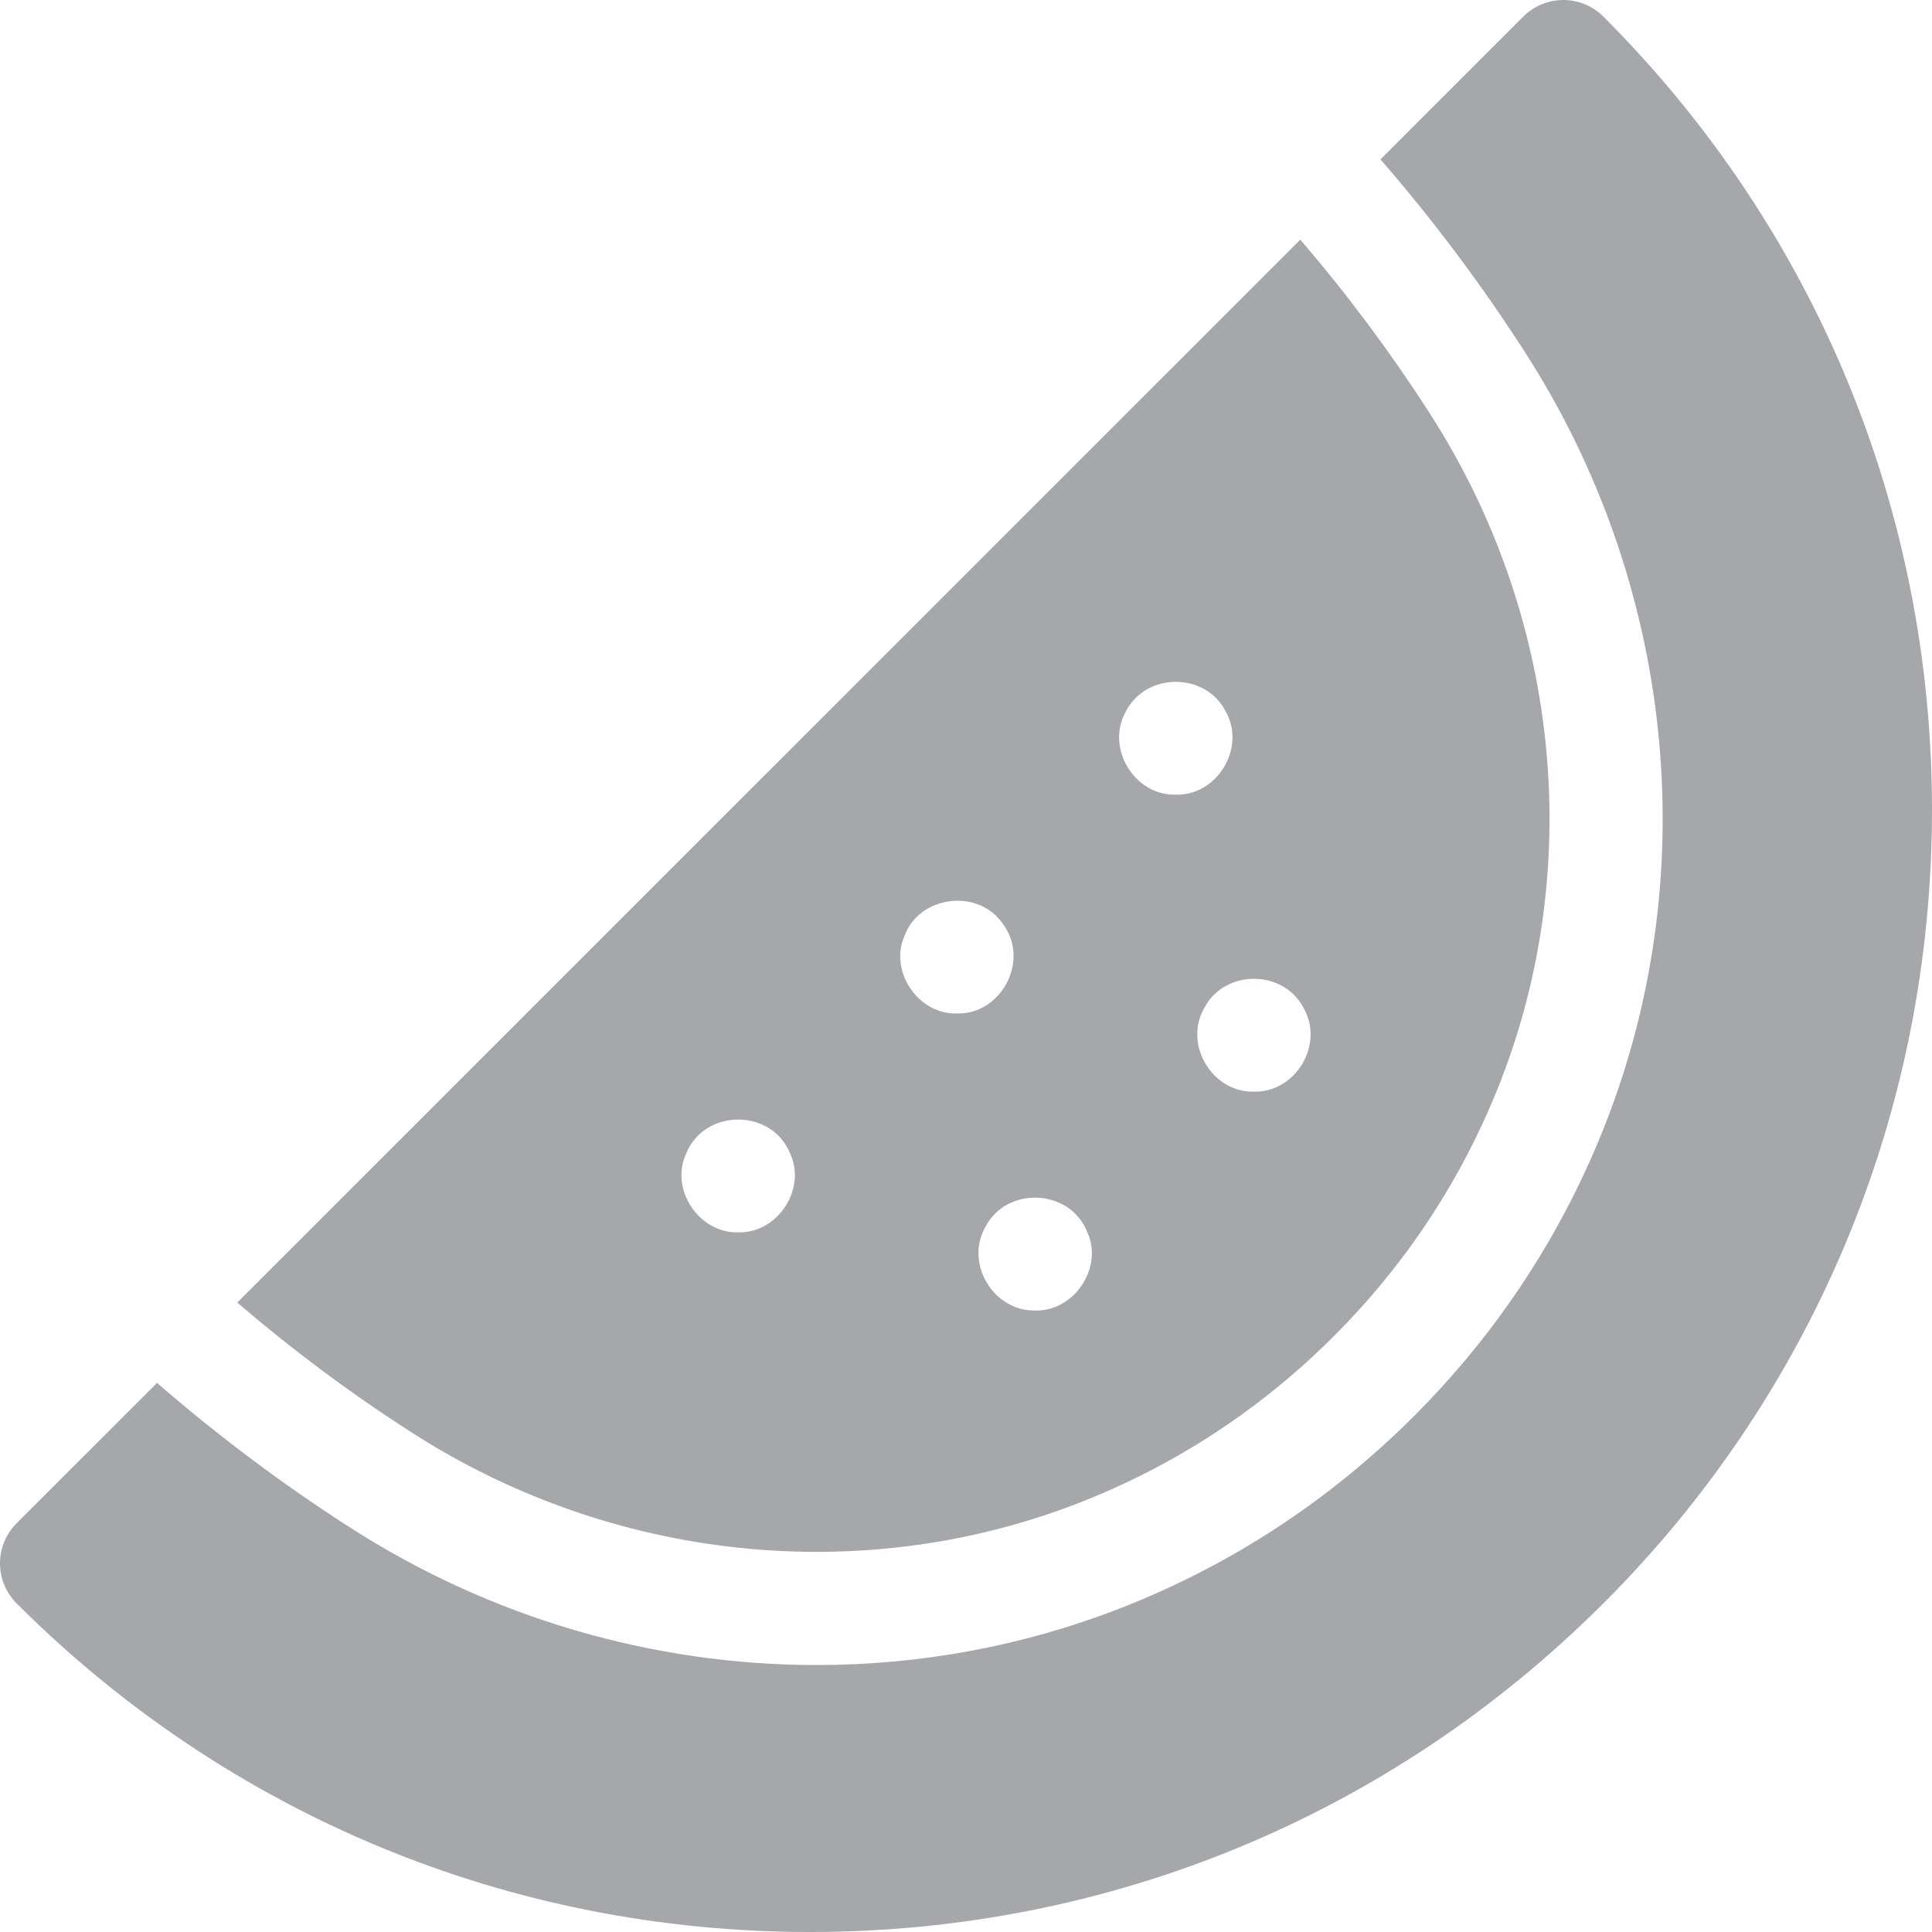 <svg width="28" height="28" viewBox="0 0 28 28" fill="none" xmlns="http://www.w3.org/2000/svg">
<g clip-path="url(#clip0_11984_13765)">
<path d="M5.933 20.739L5.959 20.756C8.861 22.625 12.475 23.009 15.627 21.785C17.02 21.243 18.267 20.429 19.331 19.365C20.395 18.3 21.209 17.054 21.751 15.661C22.975 12.509 22.591 8.895 20.723 5.994L20.706 5.967C20.144 5.095 19.521 4.261 18.845 3.473L3.439 18.878C4.227 19.555 5.061 20.178 5.933 20.739ZM18.896 14.615C19.194 15.14 18.776 15.836 18.173 15.821C17.57 15.836 17.152 15.14 17.45 14.615C17.741 14.043 18.605 14.042 18.896 14.615ZM16.317 10.311C16.609 9.739 17.471 9.738 17.764 10.311C18.061 10.837 17.643 11.532 17.04 11.517C16.437 11.532 16.02 10.836 16.317 10.311ZM15.759 17.859C15.992 18.374 15.567 19.008 15.002 18.993C14.399 19.006 13.981 18.312 14.279 17.786C14.588 17.181 15.511 17.226 15.759 17.859ZM13.112 13.555C13.332 12.972 14.201 12.863 14.551 13.414C14.921 13.94 14.501 14.706 13.869 14.688C13.304 14.705 12.879 14.071 13.112 13.555ZM9.941 16.726C10.205 16.059 11.191 16.058 11.455 16.726C11.688 17.242 11.263 17.877 10.698 17.86C10.133 17.876 9.708 17.242 9.941 16.726Z" fill="#A5A7AB"/>
<path d="M23.237 0.24C22.917 -0.08 22.398 -0.08 22.077 0.24L20.007 2.31C20.764 3.182 21.46 4.109 22.085 5.079L22.102 5.106C24.253 8.447 24.694 12.615 23.28 16.255C22.655 17.862 21.717 19.299 20.491 20.525C19.264 21.751 17.828 22.69 16.221 23.314C14.812 23.861 13.324 24.131 11.835 24.131C9.478 24.131 7.12 23.455 5.071 22.136L5.045 22.12C4.075 21.495 3.148 20.799 2.276 20.042L0.24 22.077C-0.08 22.398 -0.08 22.917 0.24 23.237C3.312 26.308 7.395 28 11.739 28C16.082 28 20.166 26.308 23.237 23.237C23.238 23.236 23.239 23.235 23.241 23.234C26.31 20.163 28 16.081 28 11.739C28 7.395 26.309 3.311 23.237 0.24Z" fill="#A5A7AB"/>
</g>
<defs>
<clipPath id="clip0_11984_13765">
<rect width="28" height="28" fill="white"/>
</clipPath>
</defs>
</svg>
